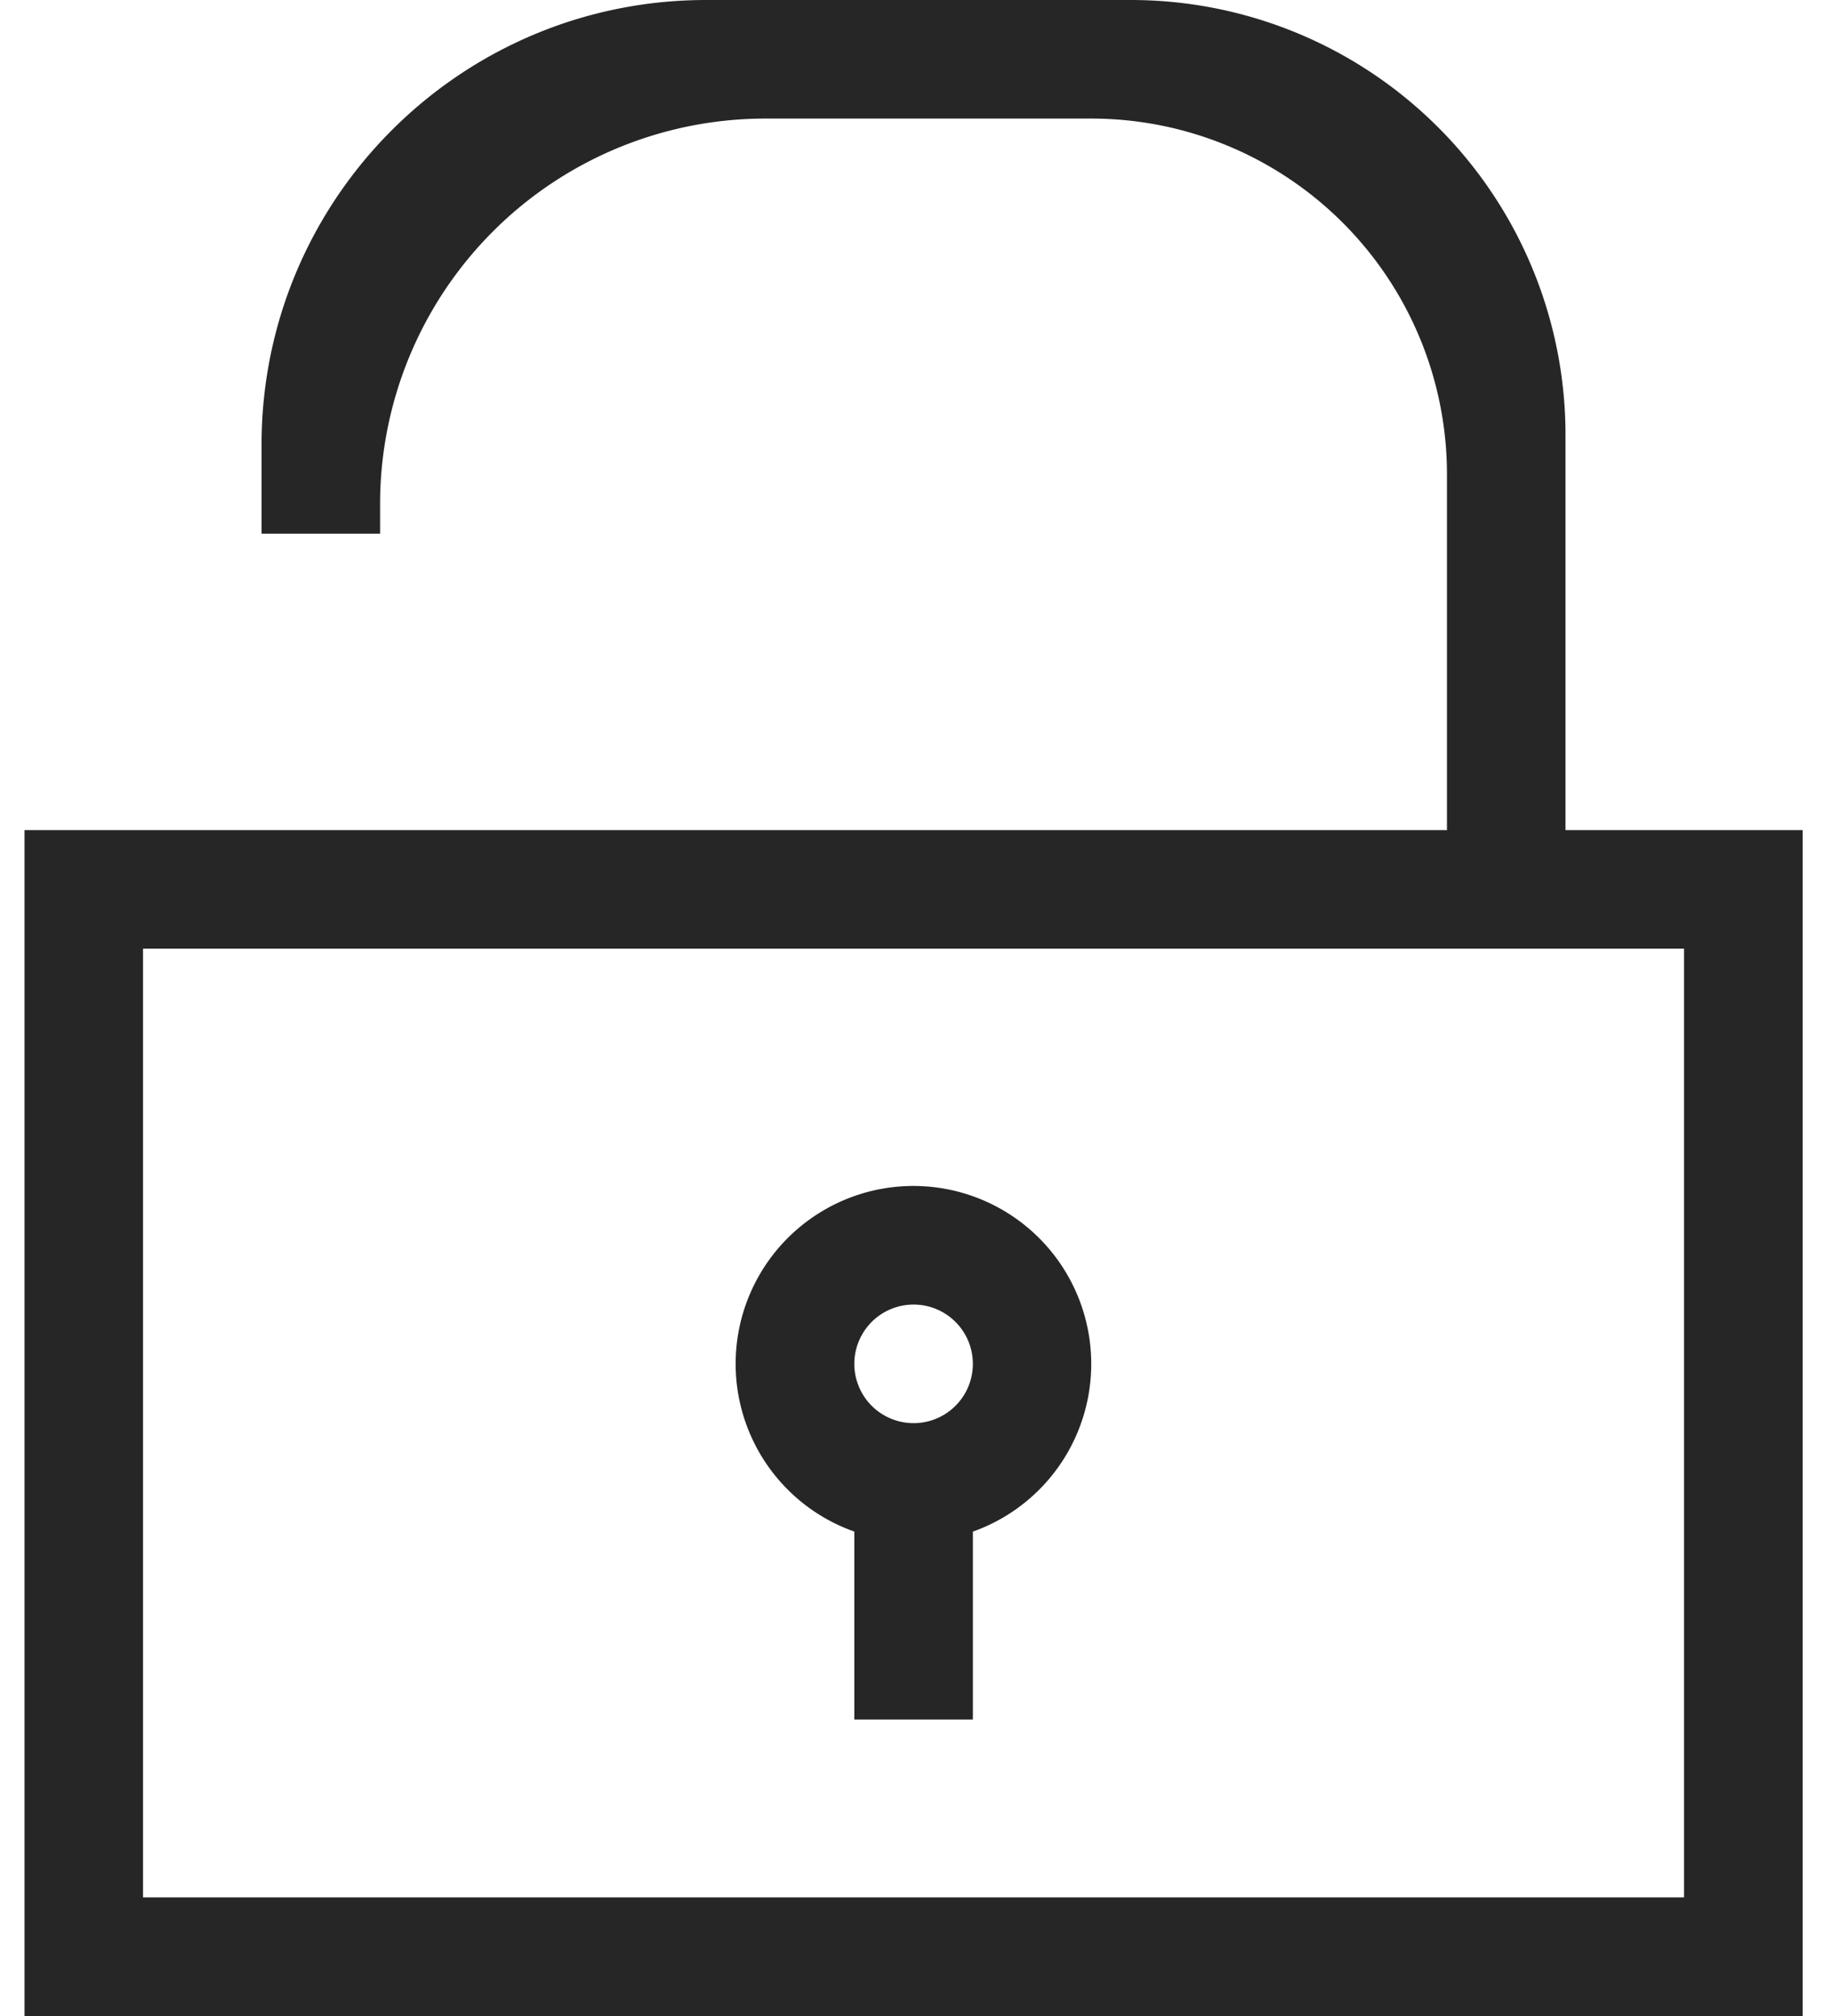 <svg viewBox="0 0 40 44" fill="none" xmlns="http://www.w3.org/2000/svg"><path fill-rule="evenodd" clip-rule="evenodd" d="M34.181 18.117h5.178V44H.535V18.117h31.058v-7.764a7.765 7.765 0 0 0-7.764-7.765H16.71A8.412 8.412 0 0 0 8.299 11v.647H5.711V9.706C5.71 4.346 10.056 0 15.417 0h9.274a9.49 9.49 0 0 1 9.49 9.49v8.627ZM3.123 20.705H36.77v20.706H3.123V20.705ZM19.99 31.06a1.294 1.294 0 1 0-.085 0h.085Zm1.252 2.368a3.884 3.884 0 0 0-1.294-7.544 3.882 3.882 0 0 0-1.295 7.543v4.103h2.589v-4.102Z" fill="#262626"/></svg>
